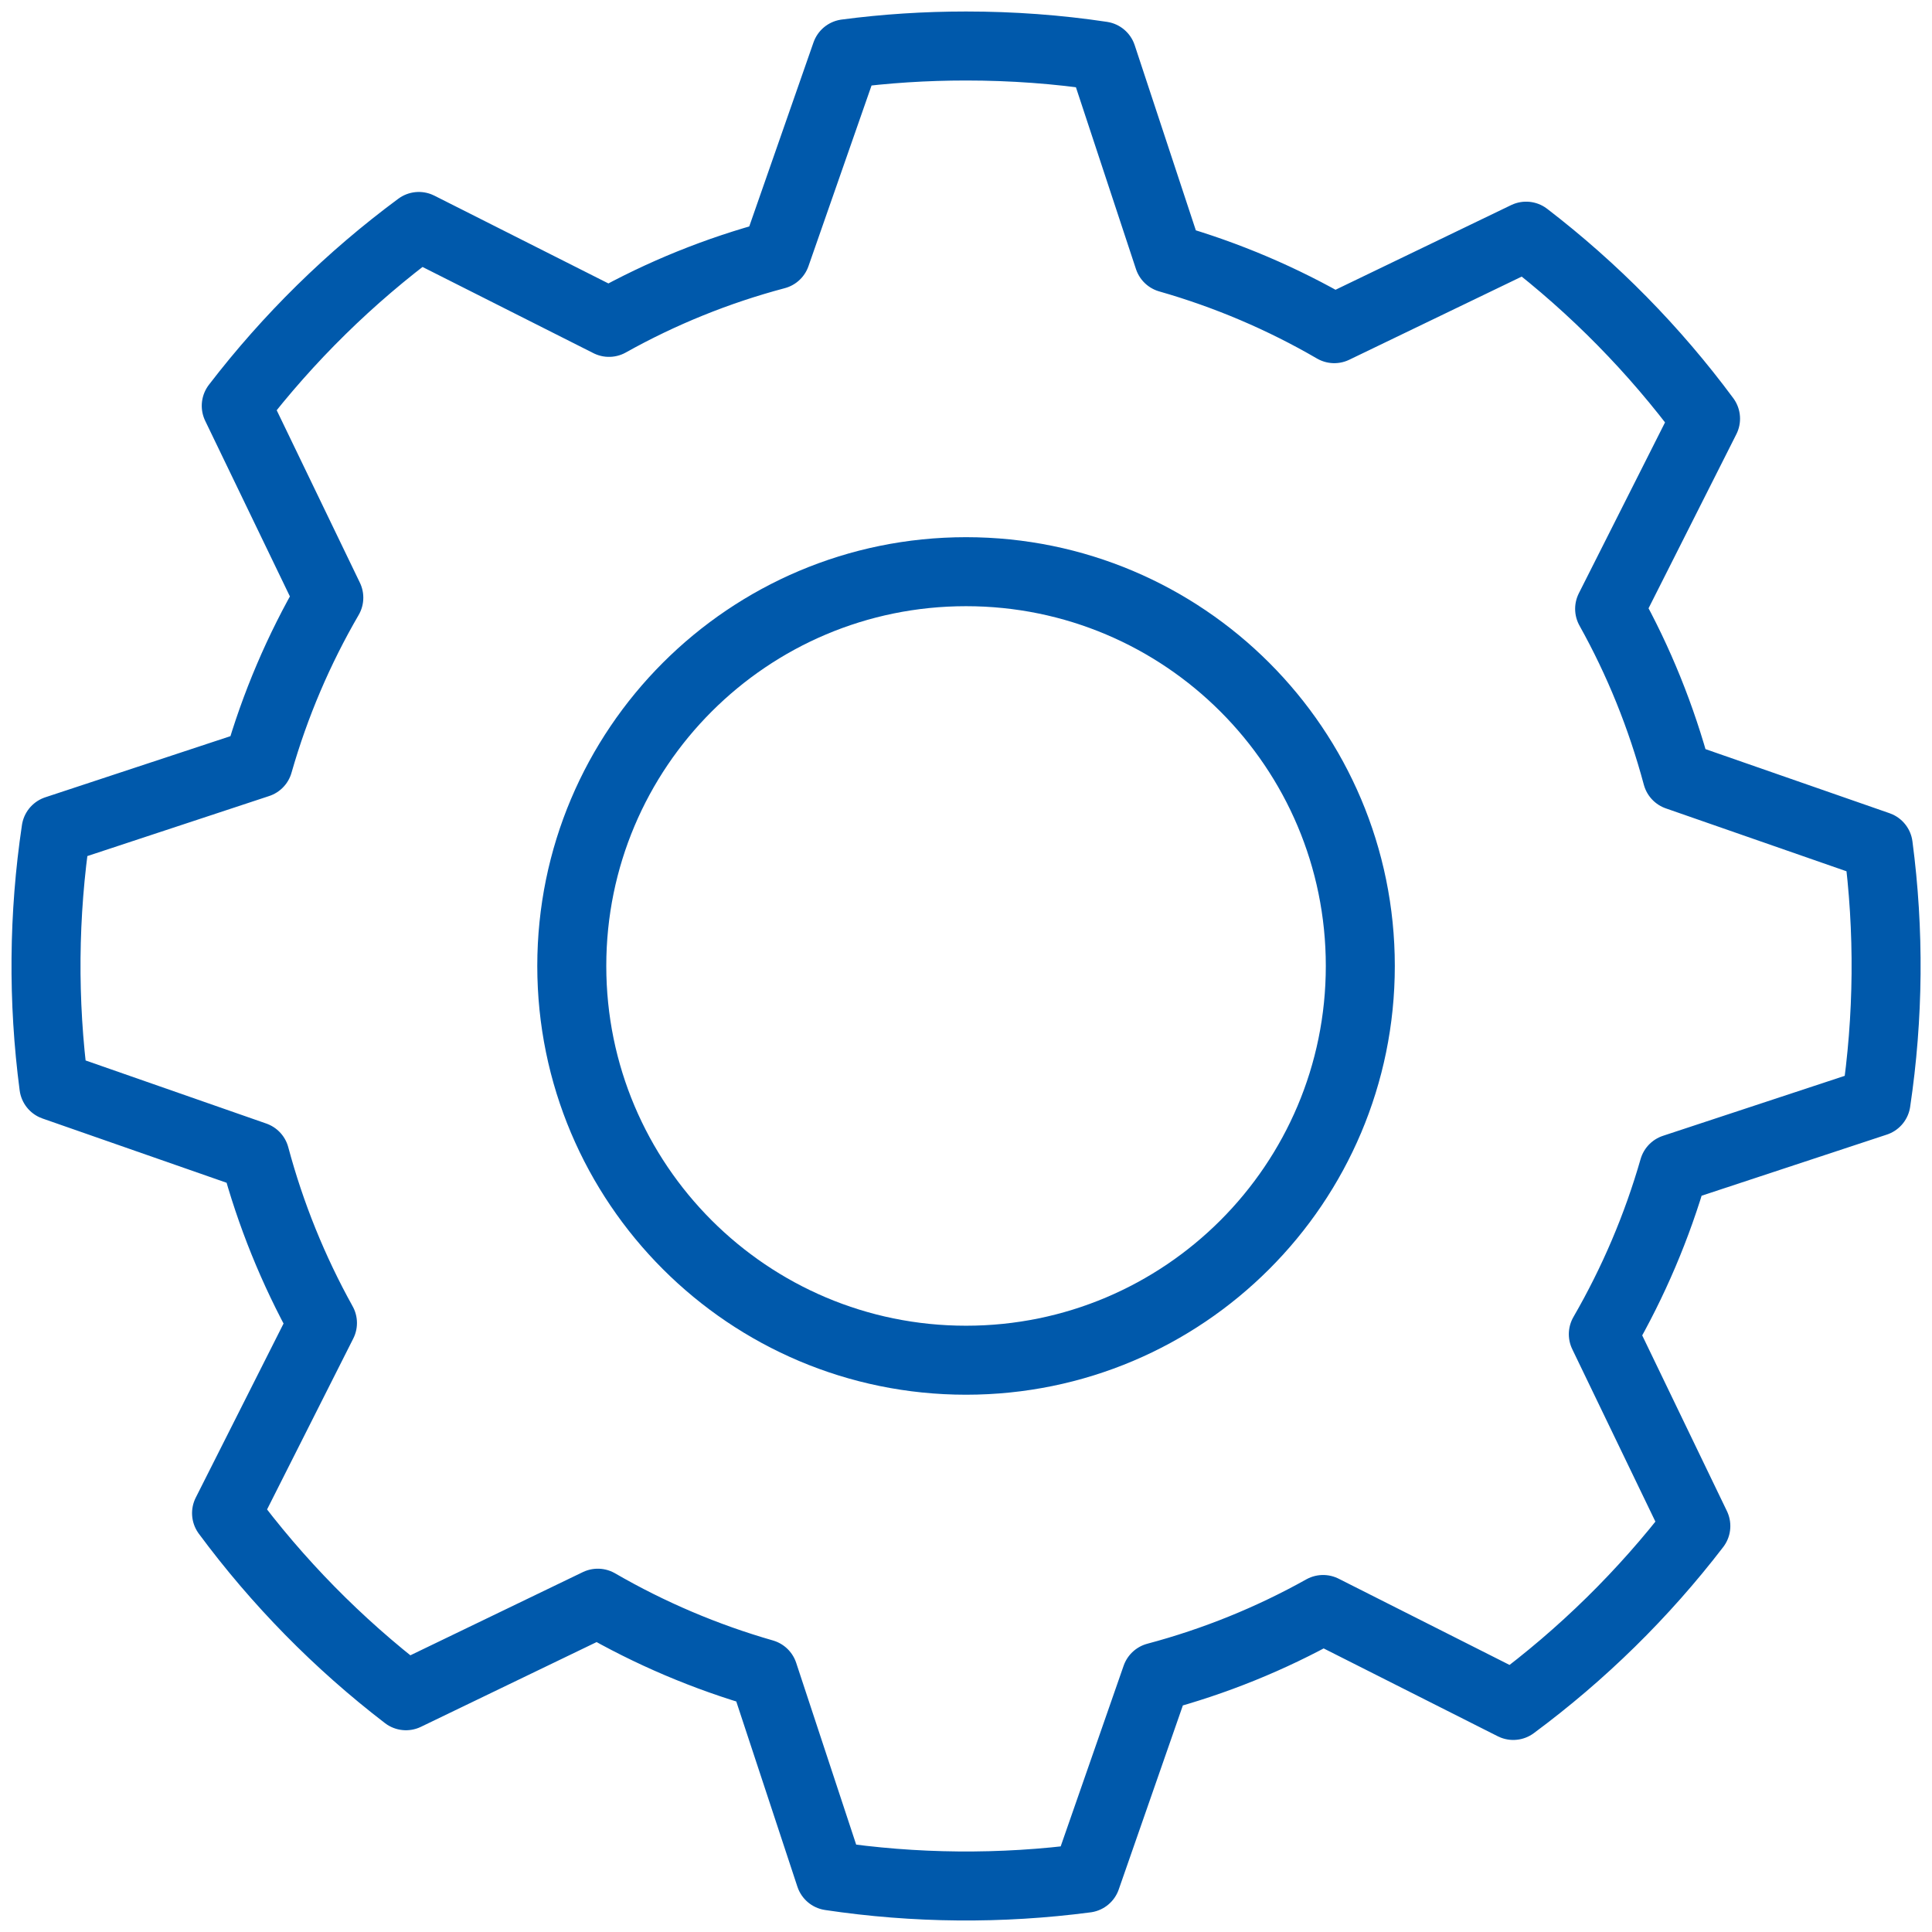 <?xml version="1.0" encoding="UTF-8"?> <svg xmlns="http://www.w3.org/2000/svg" width="42" height="42" viewBox="0 0 42 42" fill="none"><path fill-rule="evenodd" clip-rule="evenodd" d="M21.001 1C22.005 1 22.989 1.072 23.955 1.217L25.407 5.614C26.678 5.977 27.886 6.494 29.006 7.145L33.177 5.134C34.654 6.268 35.969 7.605 37.077 9.102L34.992 13.236C35.626 14.372 36.115 15.581 36.46 16.865L40.831 18.387C41.075 20.236 41.058 22.109 40.783 23.953L36.386 25.404C36.025 26.662 35.51 27.871 34.855 29.004L36.866 33.175C35.731 34.654 34.395 35.966 32.897 37.075L28.763 34.989C27.62 35.628 26.401 36.121 25.135 36.458L23.612 40.829C21.764 41.072 19.891 41.056 18.047 40.78L16.596 36.383C15.338 36.022 14.129 35.508 12.996 34.852L8.825 36.864C7.346 35.729 6.034 34.393 4.925 32.895L7.01 28.761C6.374 27.616 5.881 26.398 5.542 25.133L1.171 23.607C0.928 21.76 0.944 19.887 1.219 18.045L5.616 16.593C5.979 15.322 6.496 14.114 7.148 12.993L5.136 8.822C6.271 7.344 7.607 6.031 9.105 4.923L13.239 7.008C14.382 6.369 15.601 5.876 16.867 5.54L18.393 1.169C19.248 1.056 20.117 1 21.001 1Z" stroke="#0059AB" stroke-width="1.5" stroke-linecap="round" stroke-linejoin="round"></path><path d="M21.001 29.57C25.734 29.57 29.572 25.732 29.572 20.999C29.572 16.265 25.734 12.428 21.001 12.428C16.267 12.428 12.43 16.265 12.43 20.999C12.43 25.732 16.267 29.57 21.001 29.57Z" stroke="#0059AB" stroke-width="1.5" stroke-linecap="round" stroke-linejoin="round"></path></svg> 
